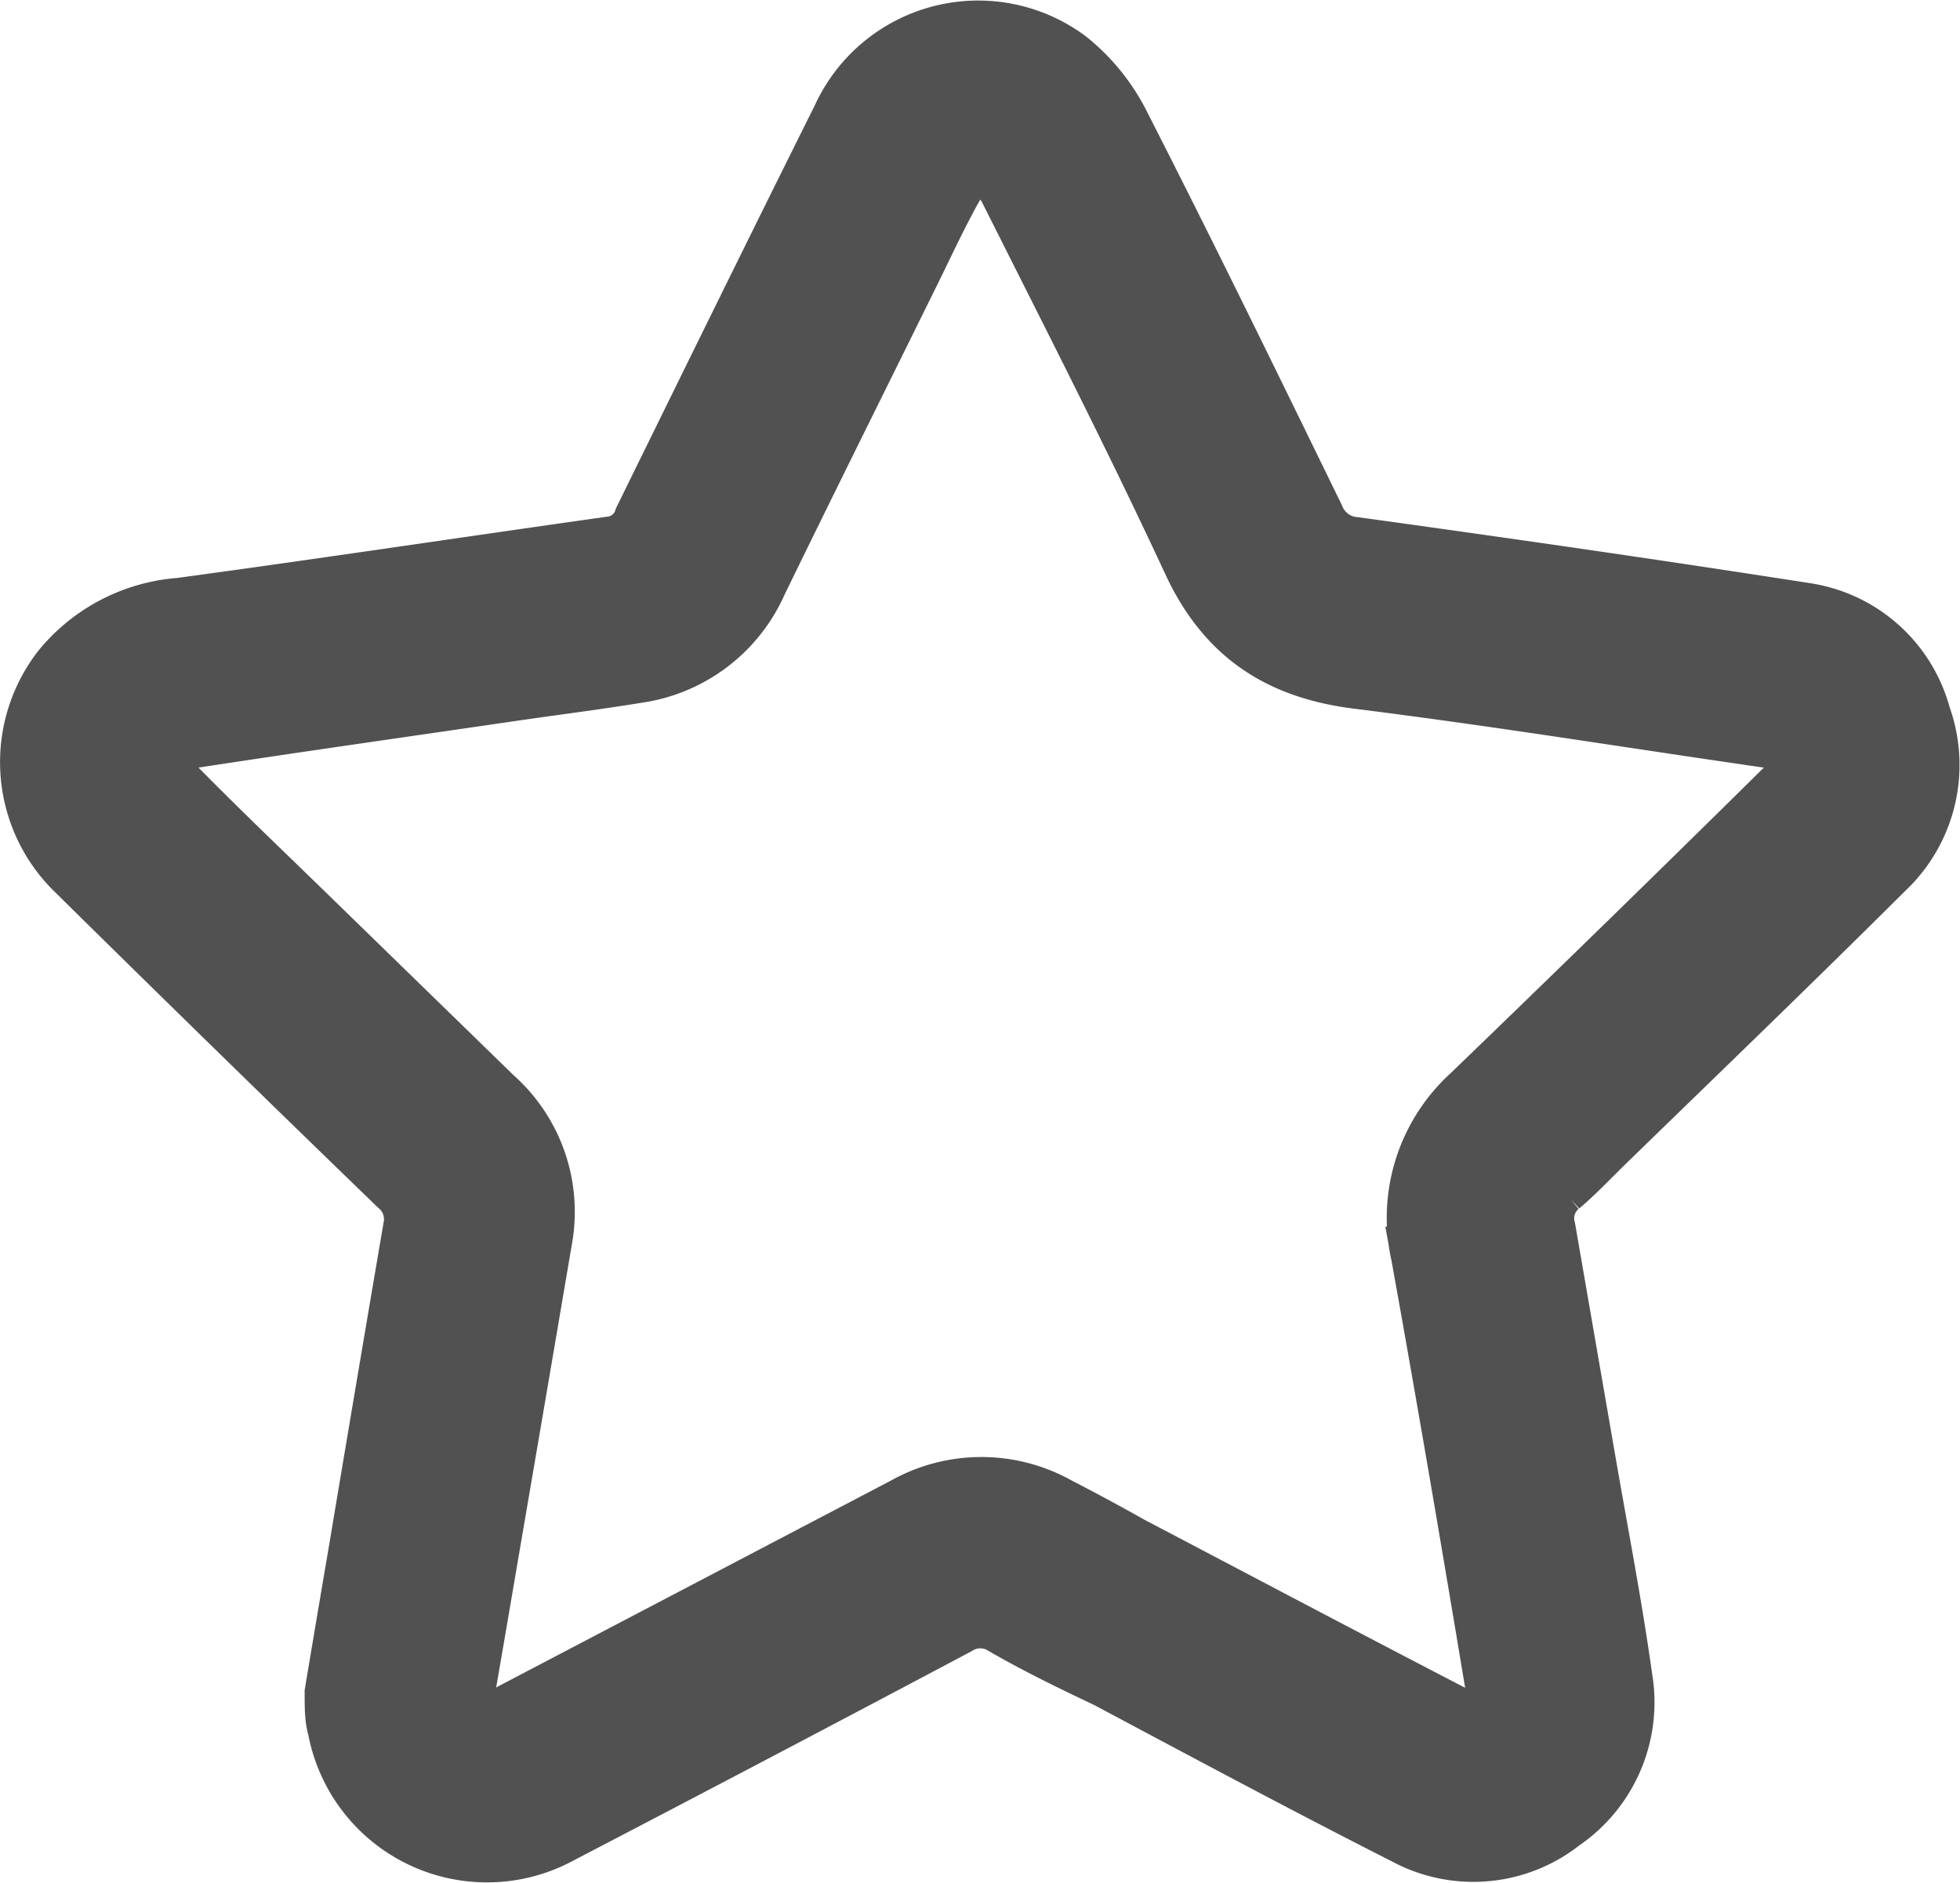 <svg xmlns="http://www.w3.org/2000/svg" id="Layer_1" data-name="Layer 1" width="100.01" height="96.08" viewBox="0 0 100.01 96.08"><defs><style>.cls-1{fill:#505150;stroke:#505150;stroke-miterlimit:10;stroke-width:2.91px;}</style></defs><path class="cls-1" d="M17,86.37c.38-2.27.8-4.78,1.23-7.29Q19.6,70.88,21,62.67a2.17,2.17,0,0,0-.74-2.13Q12,52.55,3.82,44.48a7.79,7.79,0,0,1-.69-10.41A8.72,8.72,0,0,1,9.2,30.94c7.37-1,14.73-2.11,22.1-3.15a1.91,1.91,0,0,0,1.48-1.3C36.14,19.65,39.49,12.82,42.89,6A7.72,7.72,0,0,1,54.51,3a10.08,10.08,0,0,1,2.77,3.46c3.37,6.6,6.61,13.25,9.86,19.91a2.34,2.34,0,0,0,2,1.47C76.82,28.9,84.46,30,92.09,31.19a7.29,7.29,0,0,1,6,5.33,7.39,7.39,0,0,1-1.91,7.92c-4.71,4.69-9.5,9.3-14.27,13.94-.75.73-1.47,1.5-2.27,2.18a2.06,2.06,0,0,0-.7,2.15q1,5.77,2,11.55c.65,3.79,1.39,7.56,1.92,11.36A7.41,7.41,0,0,1,79.72,93a7.33,7.33,0,0,1-8,.71c-5.11-2.59-10.16-5.3-15.23-8C54.7,84.86,52.92,84,51.19,83a2.18,2.18,0,0,0-2.34,0q-10.1,5.36-20.22,10.63A7.83,7.83,0,0,1,17.15,88.2C17,87.69,17,87.16,17,86.37Zm6.79.26a1.12,1.12,0,0,0,1.62,1.05,6.53,6.53,0,0,0,.75-.37q10-5.24,20-10.48a8,8,0,0,1,7.83,0c1.24.64,2.47,1.3,3.71,2,5.56,2.92,11.12,5.86,16.7,8.75a1.76,1.76,0,0,0,1.42,0,1.45,1.45,0,0,0,.45-1.24c-1.24-7.44-2.5-14.87-3.84-22.29a8.53,8.53,0,0,1,2.56-8.2q8.05-7.76,16-15.61a2.45,2.45,0,0,0,.77-1.57c0-.81-.91-.84-1.56-.94-6.94-1-13.88-2.13-20.85-3-4.06-.49-6.8-2.27-8.55-6-3-6.46-6.25-12.8-9.44-19.16C51,9,50.4,8.31,50,8.35S49,9,48.7,9.56c-.82,1.46-1.52,3-2.26,4.49-2.58,5.23-5.18,10.45-7.73,15.69a8,8,0,0,1-6.17,4.68c-2.07.34-4.15.6-6.22.9-5.53.81-11.06,1.59-16.59,2.44-.51.08-1.29.48-1.36.84a2.18,2.18,0,0,0,.69,1.56c2.16,2.19,4.39,4.32,6.6,6.47l9.55,9.3a7.88,7.88,0,0,1,2.54,7.3Q26.43,71,25.09,78.82C24.65,81.4,24.21,84,23.75,86.63Z"></path></svg>